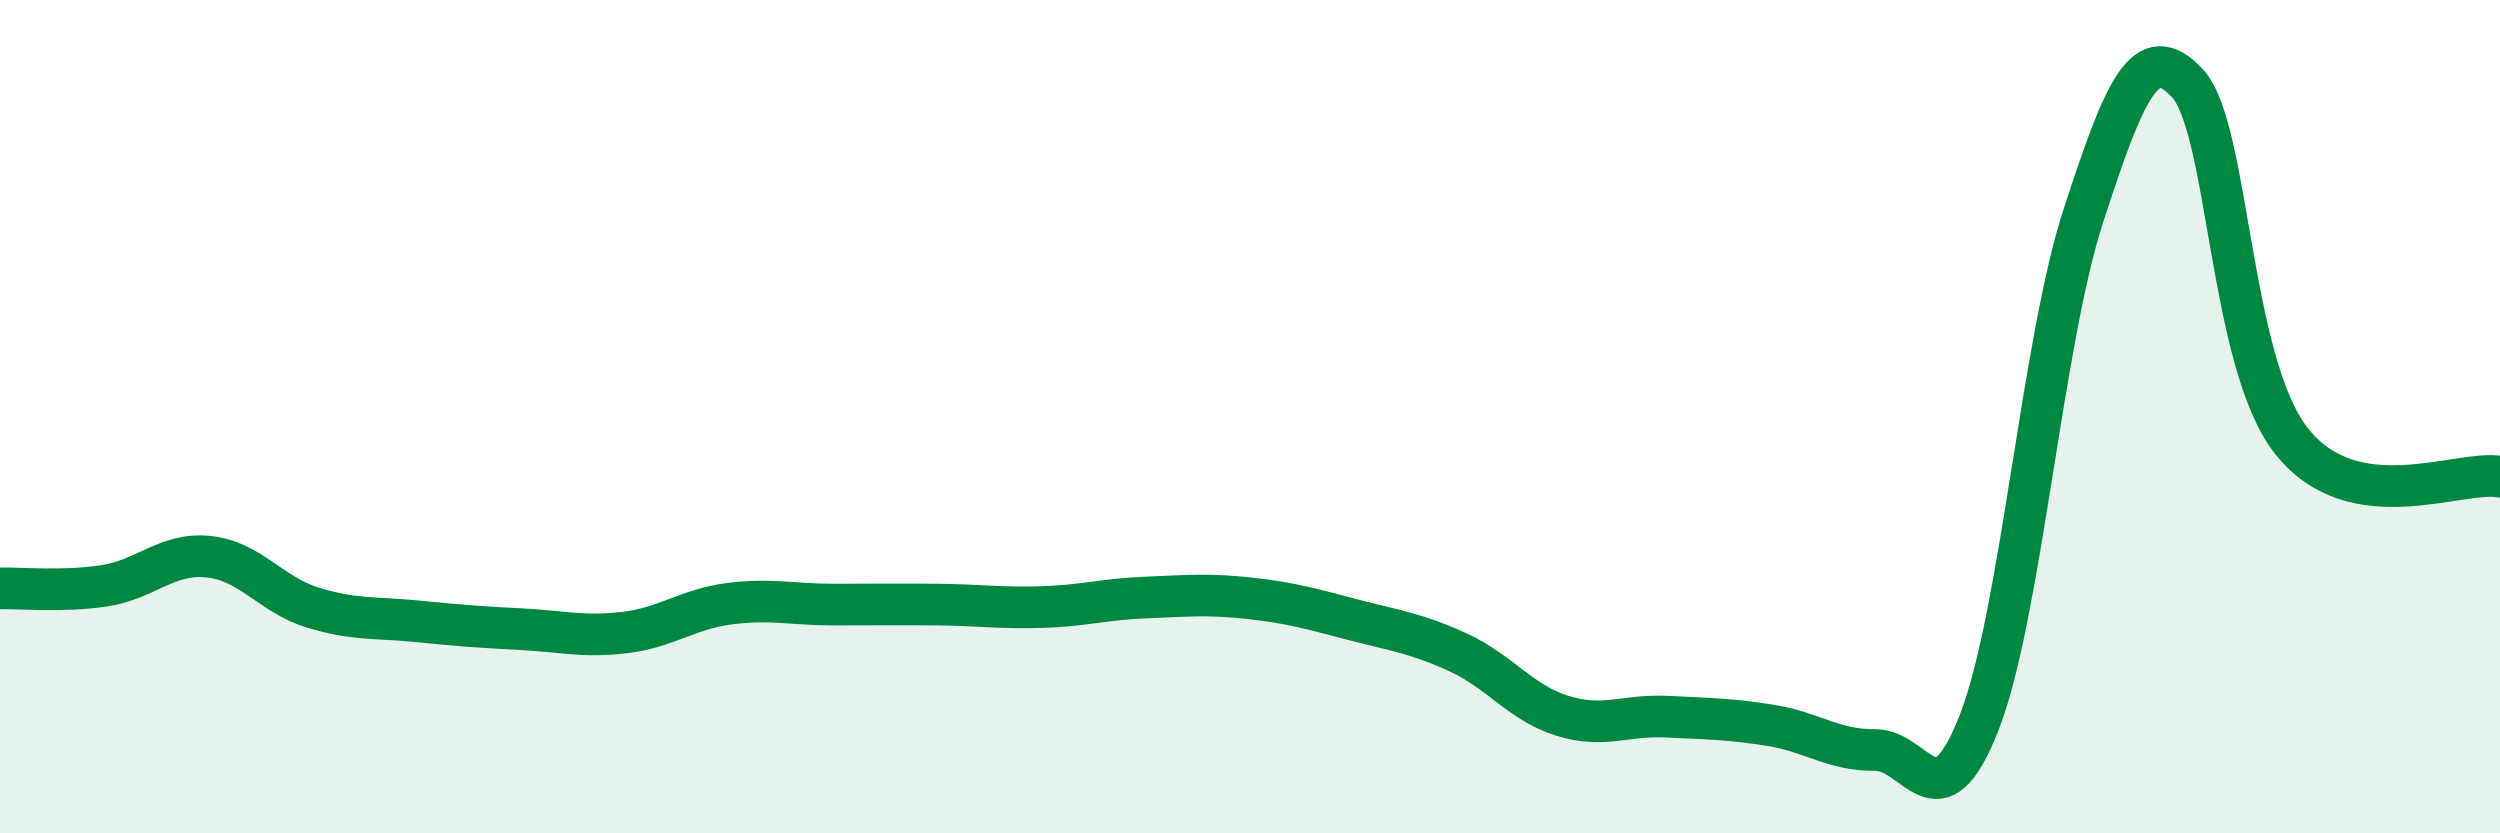 
    <svg width="60" height="20" viewBox="0 0 60 20" xmlns="http://www.w3.org/2000/svg">
      <path
        d="M 0,14.12 C 0.5,14.11 1.5,14.21 2.5,14.06 C 3.5,13.91 4,13.26 5,13.36 C 6,13.46 6.5,14.27 7.5,14.58 C 8.5,14.89 9,14.81 10,14.91 C 11,15.01 11.5,15.05 12.5,15.1 C 13.5,15.15 14,15.3 15,15.18 C 16,15.06 16.5,14.62 17.5,14.49 C 18.5,14.36 19,14.51 20,14.51 C 21,14.51 21.5,14.5 22.5,14.51 C 23.5,14.52 24,14.6 25,14.57 C 26,14.54 26.5,14.38 27.5,14.34 C 28.5,14.3 29,14.25 30,14.36 C 31,14.47 31.5,14.62 32.5,14.88 C 33.5,15.14 34,15.2 35,15.66 C 36,16.12 36.5,16.87 37.5,17.18 C 38.5,17.49 39,17.15 40,17.2 C 41,17.25 41.5,17.25 42.5,17.41 C 43.5,17.57 44,18.01 45,18 C 46,17.99 46.5,19.9 47.5,17.34 C 48.5,14.78 49,8.25 50,5.18 C 51,2.11 51.5,0.92 52.5,2 C 53.5,3.08 53.5,8.7 55,10.59 C 56.5,12.48 59,11.27 60,11.44L60 20L0 20Z"
        fill="#008740"
        opacity="0.1"
        stroke-linecap="round"
        stroke-linejoin="round"
      />
      <path
        d="M 0,14.12 C 0.5,14.11 1.5,14.21 2.5,14.06 C 3.5,13.91 4,13.26 5,13.36 C 6,13.46 6.5,14.27 7.5,14.58 C 8.5,14.89 9,14.81 10,14.91 C 11,15.01 11.5,15.05 12.5,15.1 C 13.5,15.15 14,15.3 15,15.18 C 16,15.06 16.5,14.62 17.5,14.49 C 18.5,14.36 19,14.51 20,14.51 C 21,14.51 21.5,14.5 22.5,14.51 C 23.5,14.52 24,14.6 25,14.57 C 26,14.54 26.5,14.38 27.5,14.34 C 28.5,14.3 29,14.25 30,14.36 C 31,14.47 31.5,14.62 32.5,14.88 C 33.5,15.14 34,15.2 35,15.66 C 36,16.12 36.5,16.87 37.5,17.18 C 38.5,17.49 39,17.15 40,17.2 C 41,17.25 41.5,17.25 42.5,17.41 C 43.5,17.57 44,18.01 45,18 C 46,17.99 46.5,19.9 47.5,17.34 C 48.5,14.78 49,8.25 50,5.18 C 51,2.11 51.5,0.92 52.5,2 C 53.5,3.08 53.5,8.7 55,10.59 C 56.5,12.48 59,11.27 60,11.44"
        stroke="#008740"
        stroke-width="1"
        fill="none"
        stroke-linecap="round"
        stroke-linejoin="round"
      />
    </svg>
  